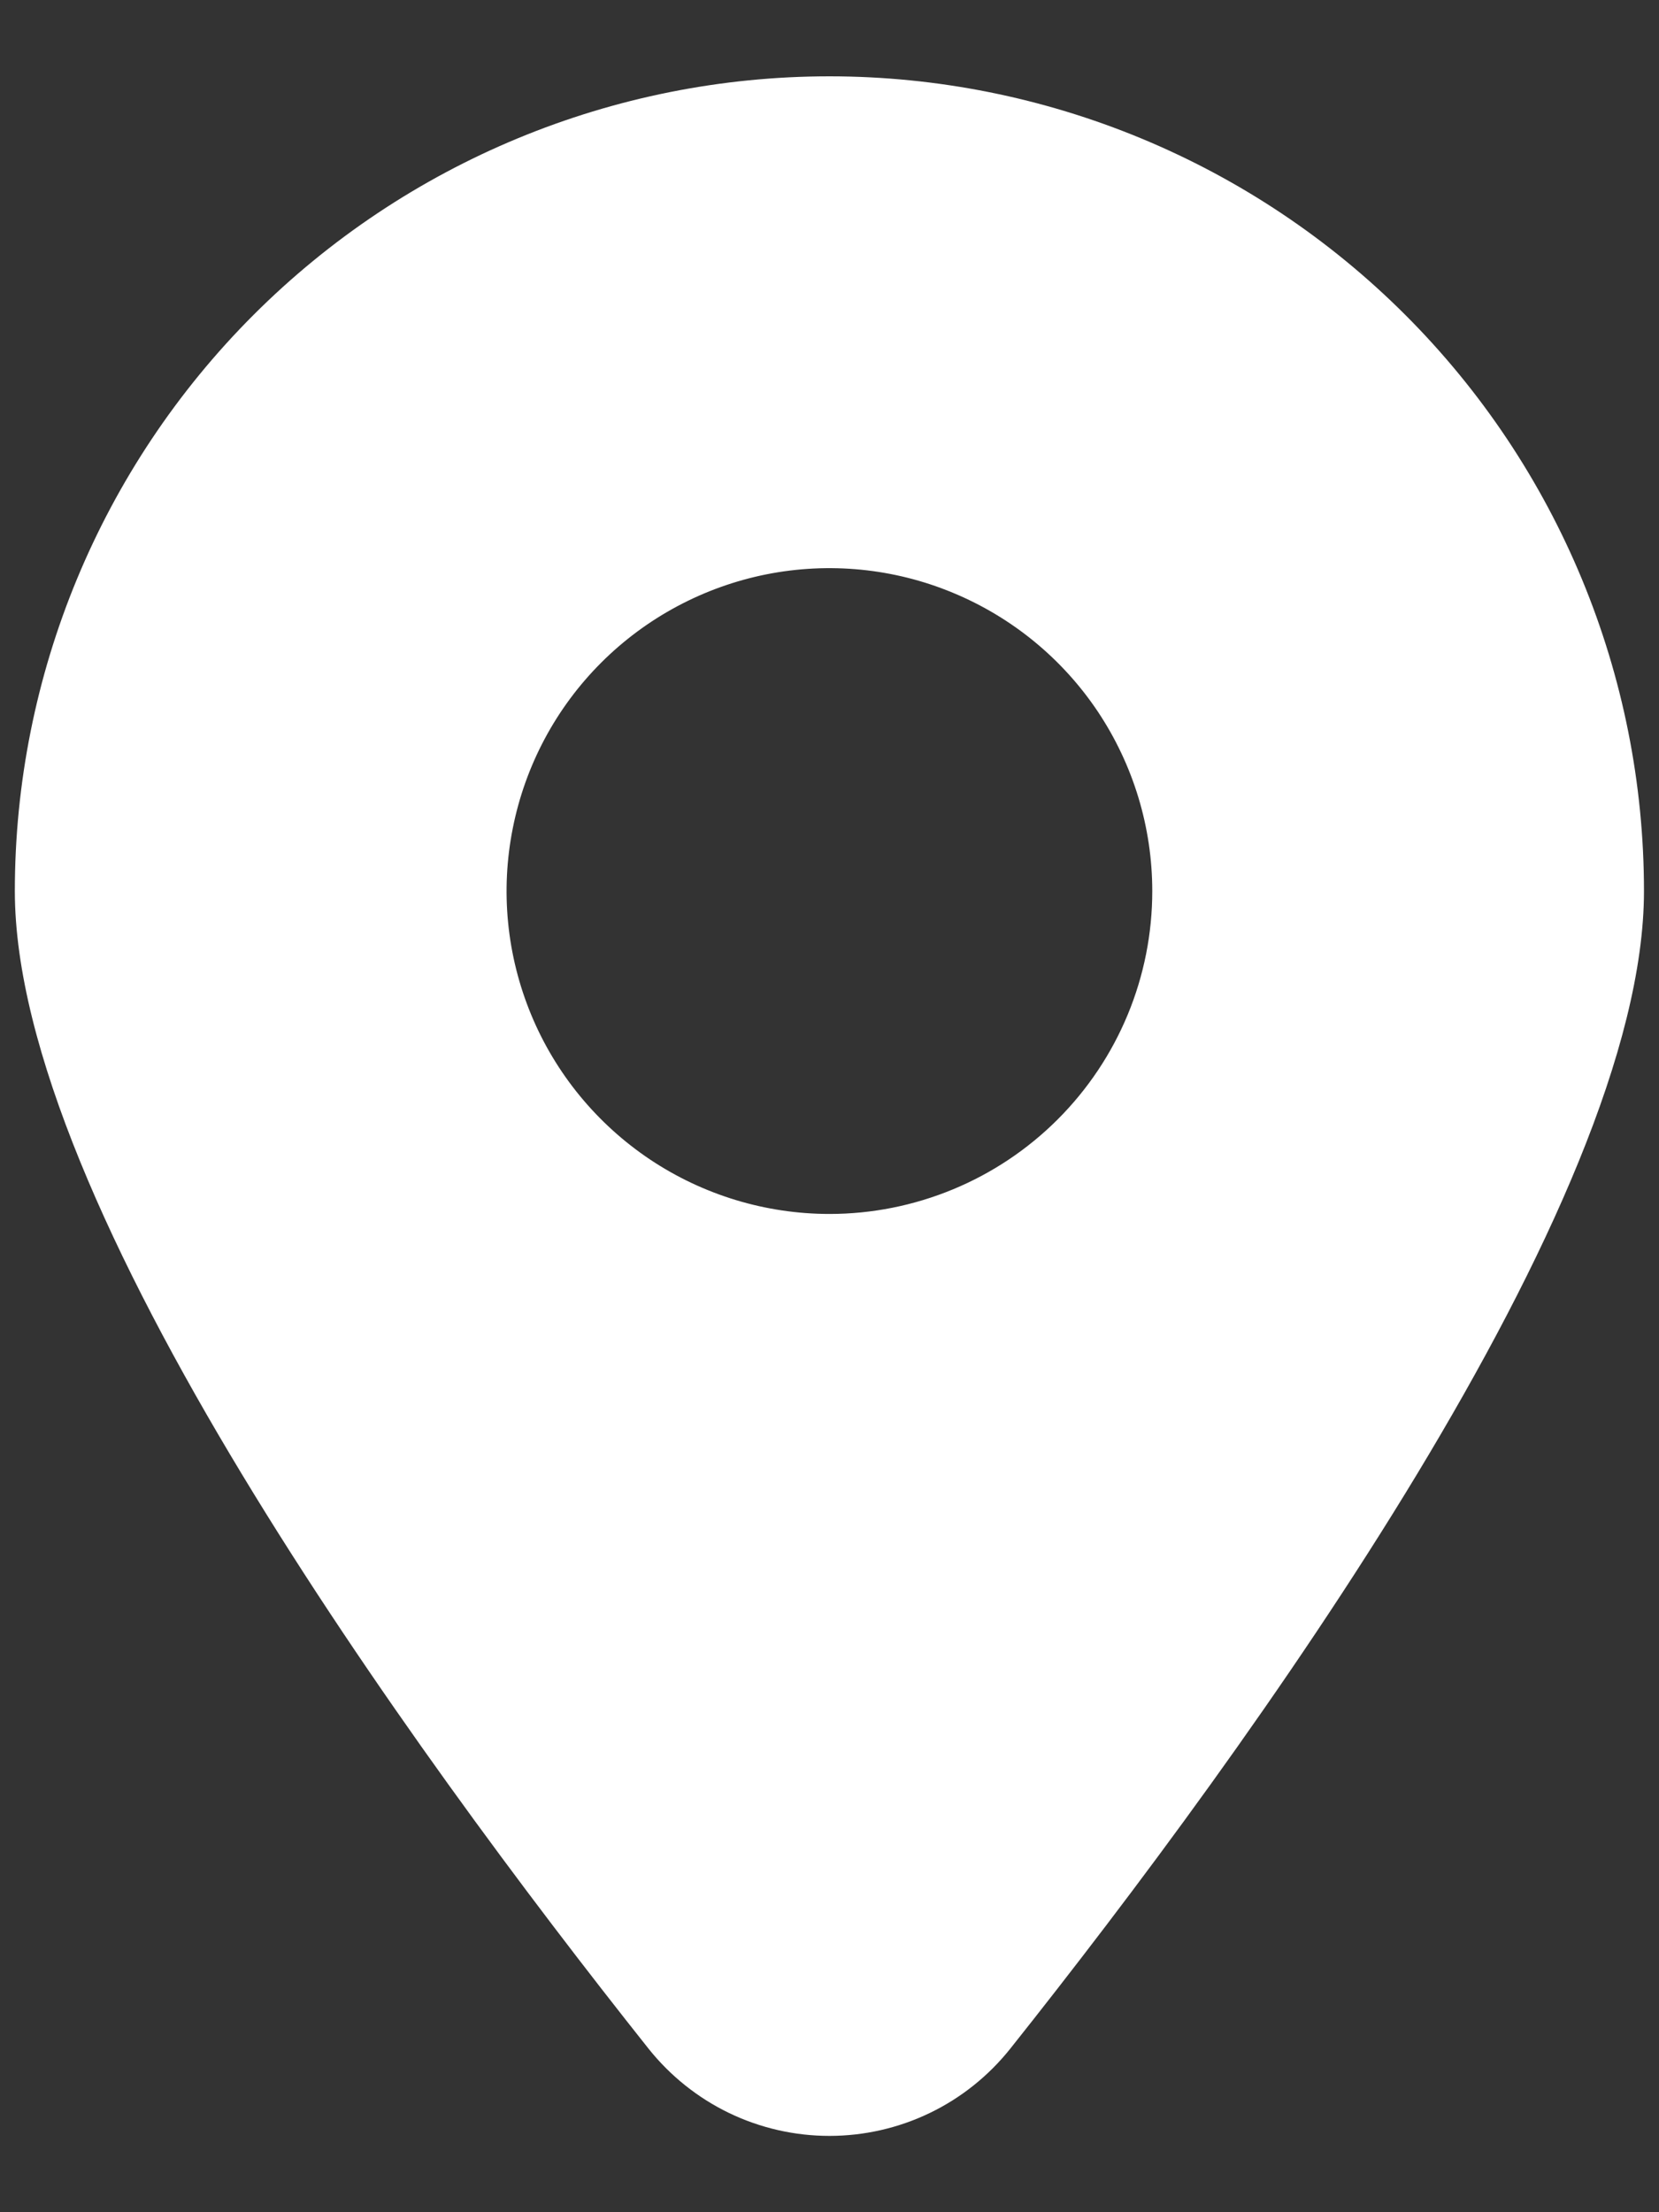 <svg width="18" height="24" viewBox="0 0 18 24" fill="none" xmlns="http://www.w3.org/2000/svg">
<rect x="0" y="0" width="18" height="24" fill="#333333" stroke="none"/>
<path d="M9 0.828C6.656 0.828 4.408 1.759 2.75 3.417C1.093 5.074 0.161 7.323 0.161 9.667C0.161 13.061 4.433 18.948 7.036 22.225C7.271 22.52 7.57 22.759 7.909 22.923C8.249 23.087 8.622 23.172 8.999 23.172C9.376 23.172 9.749 23.087 10.089 22.923C10.429 22.759 10.727 22.52 10.962 22.225C13.566 18.95 17.837 13.061 17.837 9.667C17.837 7.323 16.906 5.075 15.249 3.418C13.592 1.76 11.344 0.829 9 0.828ZM9 13.17C8.307 13.17 7.63 12.964 7.054 12.58C6.478 12.195 6.028 11.648 5.763 11.008C5.498 10.368 5.428 9.664 5.564 8.984C5.699 8.304 6.032 7.68 6.522 7.19C7.012 6.7 7.636 6.367 8.315 6.231C8.995 6.096 9.699 6.165 10.339 6.431C10.979 6.696 11.527 7.145 11.912 7.721C12.296 8.297 12.502 8.974 12.502 9.667C12.502 10.127 12.412 10.582 12.236 11.007C12.06 11.432 11.802 11.818 11.476 12.144C11.151 12.469 10.765 12.727 10.34 12.903C9.915 13.079 9.46 13.17 9 13.17Z" fill="white"/>
</svg>
